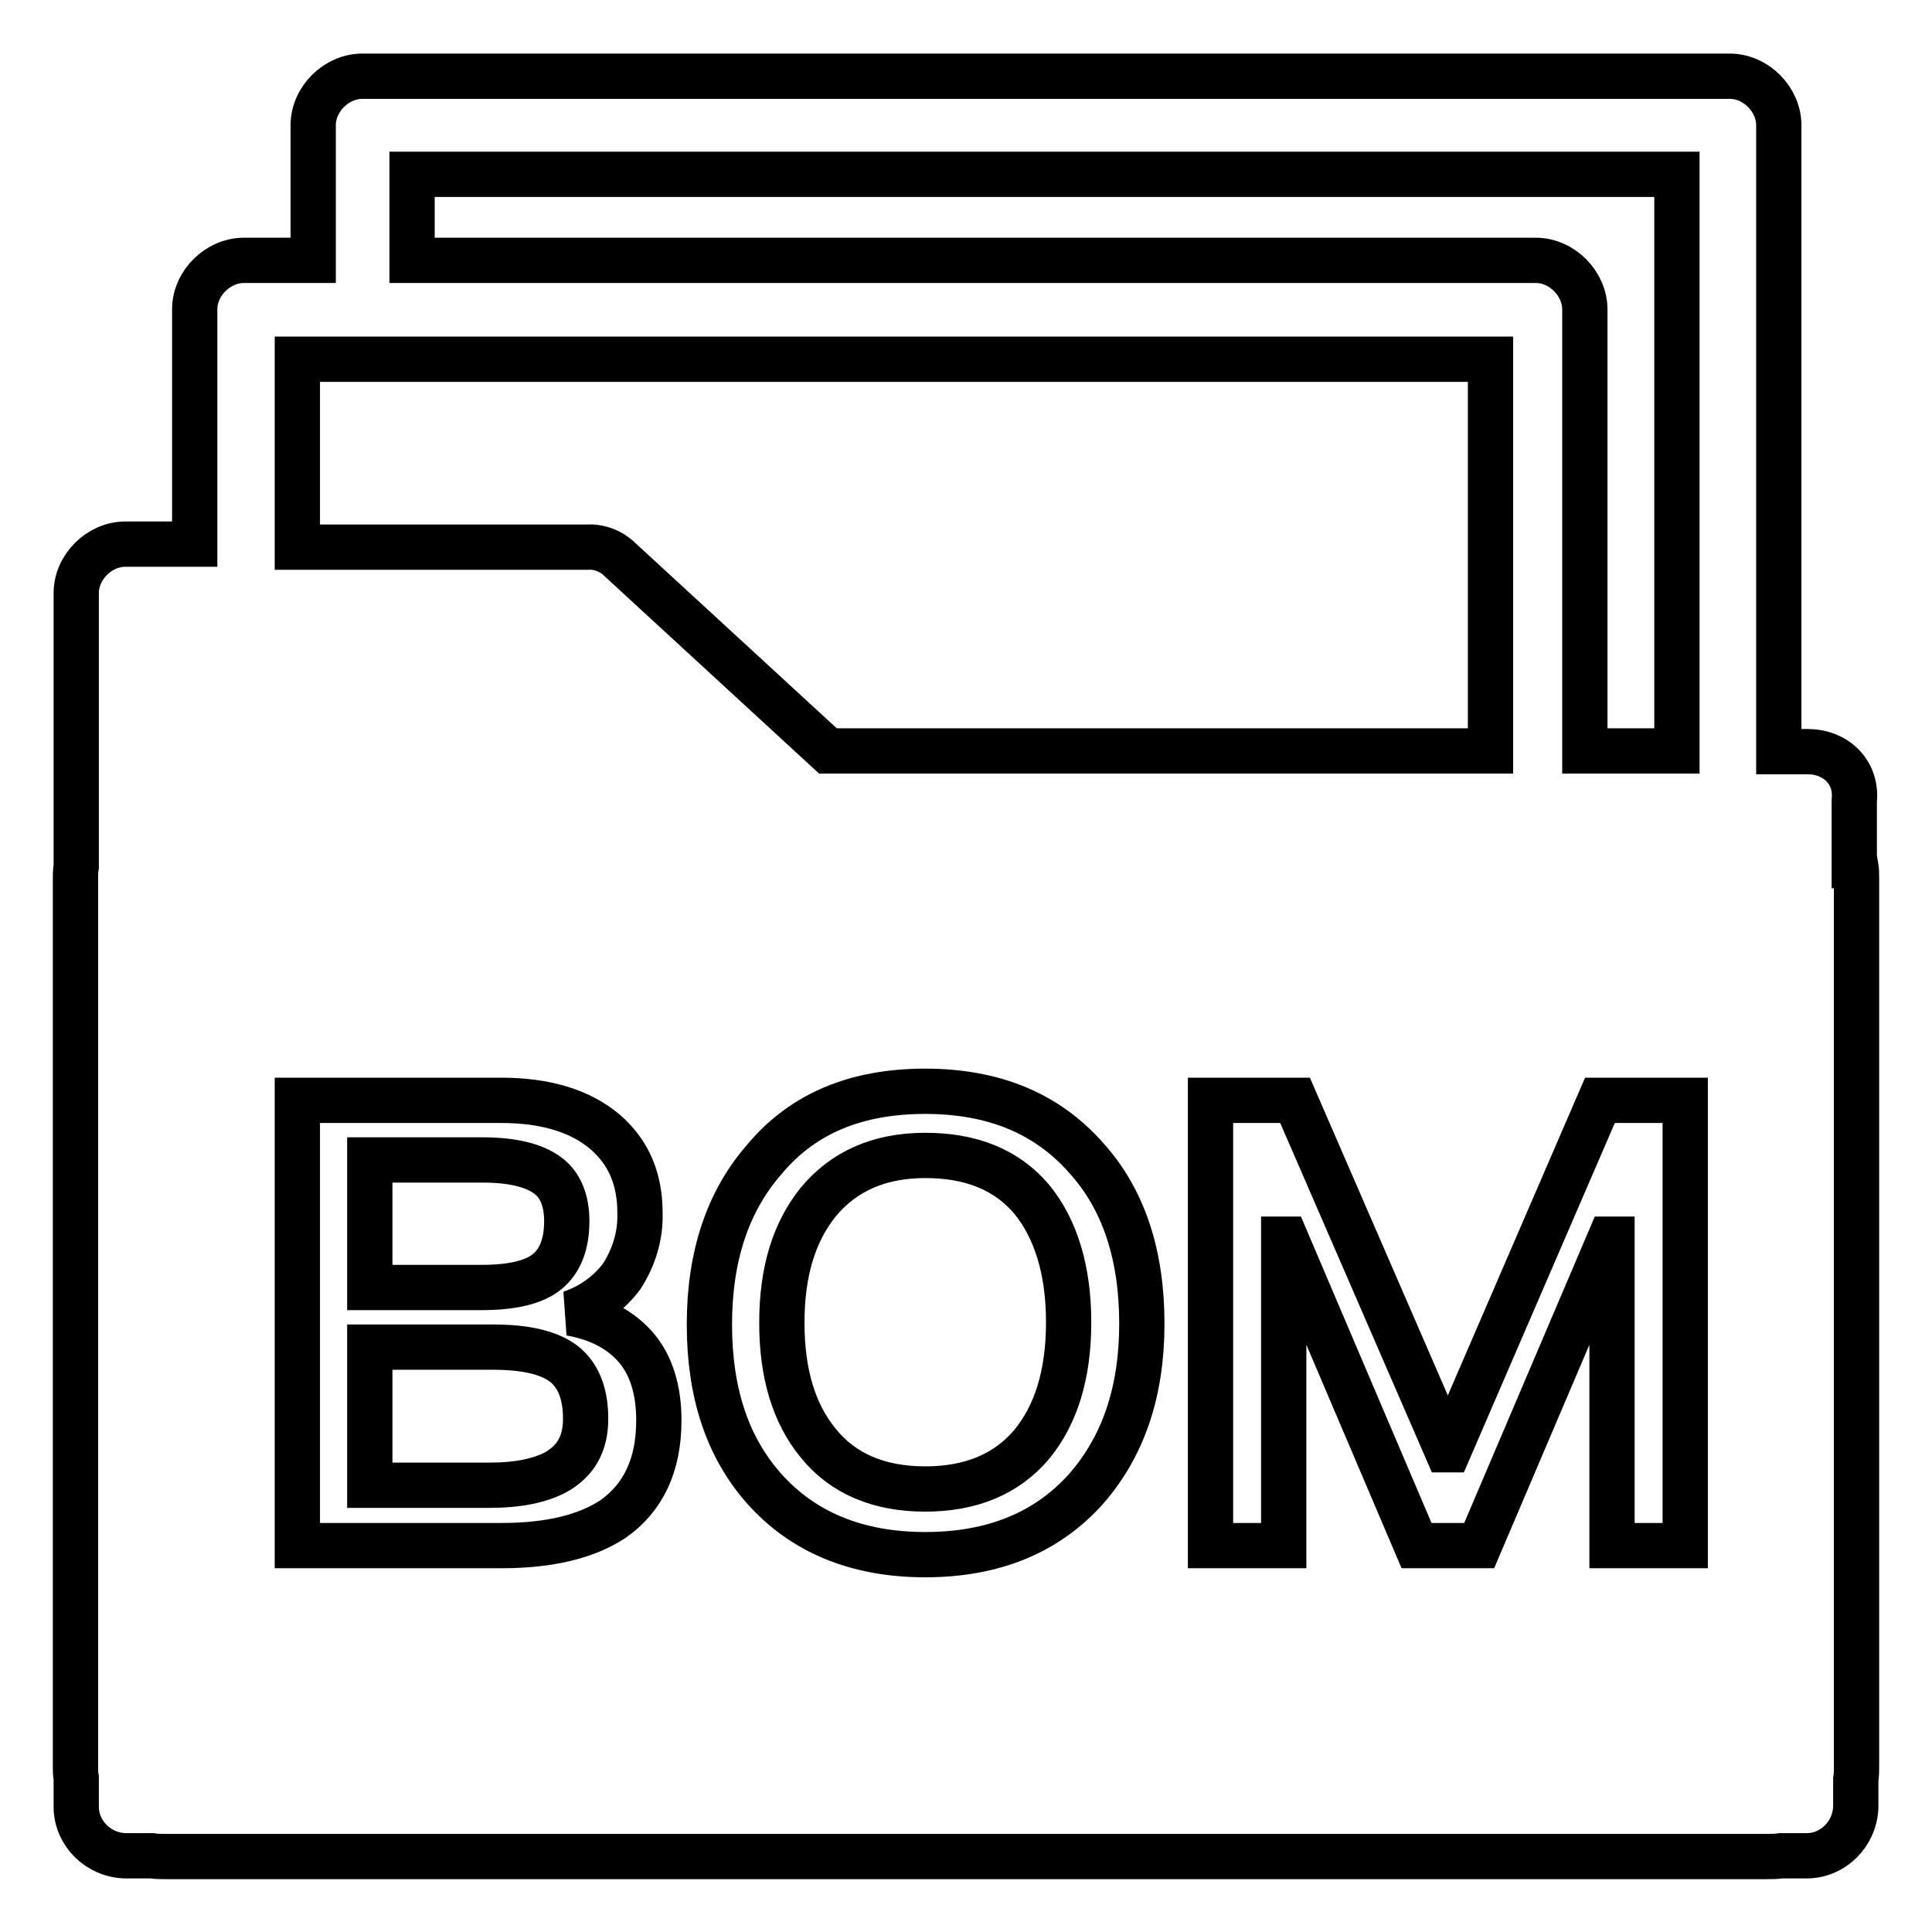 <?xml version="1.0" encoding="utf-8"?>
<!-- Svg Vector Icons : http://www.onlinewebfonts.com/icon -->
<!DOCTYPE svg PUBLIC "-//W3C//DTD SVG 1.1//EN" "http://www.w3.org/Graphics/SVG/1.1/DTD/svg11.dtd">
<svg version="1.1" xmlns="http://www.w3.org/2000/svg" xmlns:xlink="http://www.w3.org/1999/xlink" x="0px" y="0px" viewBox="0 0 256 256" enable-background="new 0 0 256 256" xml:space="preserve">
<g> <path stroke-width="6" fill-opacity="0" stroke="#000000"  d="M245.9,114.7c0.1,0.6,0.1,1.2,0.1,1.8v117.5c0,0.6,0,1.2-0.1,1.8v3.6c-0.1,3.6-3,6.5-6.5,6.5h-3.4 c-0.6,0.1-1.3,0.1-1.9,0.1H22c-0.6,0-1.3,0-1.9-0.1h-3.5c-3.6-0.1-6.5-3-6.5-6.5v-3.8c-0.1-0.5-0.1-1-0.1-1.6V116.4 c0-0.5,0-1,0.1-1.6V78.6c0-3.5,3.1-6.5,6.5-6.5h9.2V41c0-3.5,3.1-6.5,6.5-6.5h9.2V16.6c0-3.5,3.1-6.5,6.5-6.5h181.2 c3.5,0,6.5,3.1,6.5,6.5v83h3.9c3.5,0,6.5,2.6,6.1,6.5V114.7L245.9,114.7z M54.6,23.1v11.4h148.9c3.5,0,6.5,3.1,6.5,6.5v58.5h12.2 V23.1H54.6z M39.4,47.6v24.9h38.4c1.6-0.1,3.2,0.5,4.4,1.7l27.5,25.3h87.8V47.6H39.4z M160.4,145.8v59h9.7v-40.6h0.3l17.3,40.6h8.3 l17.3-40.6h0.3v40.6h9.7v-59h-11.3l-20,46.3h-0.3l-20.1-46.3H160.4L160.4,145.8z M122.6,153.1c-6.1,0-10.8,2.1-14.2,6.2 c-3.2,4-4.8,9.2-4.8,16c0,6.7,1.6,12,4.8,15.9c3.3,4.1,8.1,6.1,14.2,6.1c6.1,0,10.8-2,14.1-5.9c3.2-3.9,4.9-9.2,4.9-16.2 c0-6.9-1.7-12.4-4.9-16.3C133.4,155,128.7,153.1,122.6,153.1z M122.6,144.6c9,0,16.1,2.9,21.3,8.8c5,5.5,7.4,12.9,7.4,22 c0,9.1-2.5,16.3-7.4,21.9c-5.2,5.8-12.3,8.7-21.3,8.7c-9.1,0-16.2-3-21.3-8.7c-5-5.6-7.3-12.9-7.3-21.8c0-9,2.4-16.3,7.3-21.9 C106.4,147.5,113.5,144.6,122.6,144.6L122.6,144.6z M39.4,145.8h27c5.9,0,10.5,1.4,13.8,4.2c3.1,2.7,4.6,6.2,4.6,10.7 c0.1,3-0.8,5.9-2.4,8.4c-1.7,2.3-4.1,4-6.8,4.9c3.9,0.7,6.8,2.3,8.8,4.7c1.9,2.3,2.9,5.5,2.9,9.5c0,6-2.1,10.3-6.1,13.1 c-3.5,2.3-8.4,3.5-14.7,3.5H39.4V145.8z M49,178.5v18.3h16c3.6,0,6.5-0.6,8.6-1.7c2.7-1.5,4-3.8,4-7.1c0-3.4-1-5.8-2.9-7.3 c-2-1.5-5.1-2.2-9.4-2.2L49,178.5L49,178.5z M49,153.7v16.9h14.8c4.1,0,7-0.7,8.7-2.1c1.7-1.4,2.6-3.6,2.6-6.7 c0-2.8-0.9-4.9-2.6-6.1c-1.8-1.3-4.6-2-8.6-2H49z"/></g>
</svg>